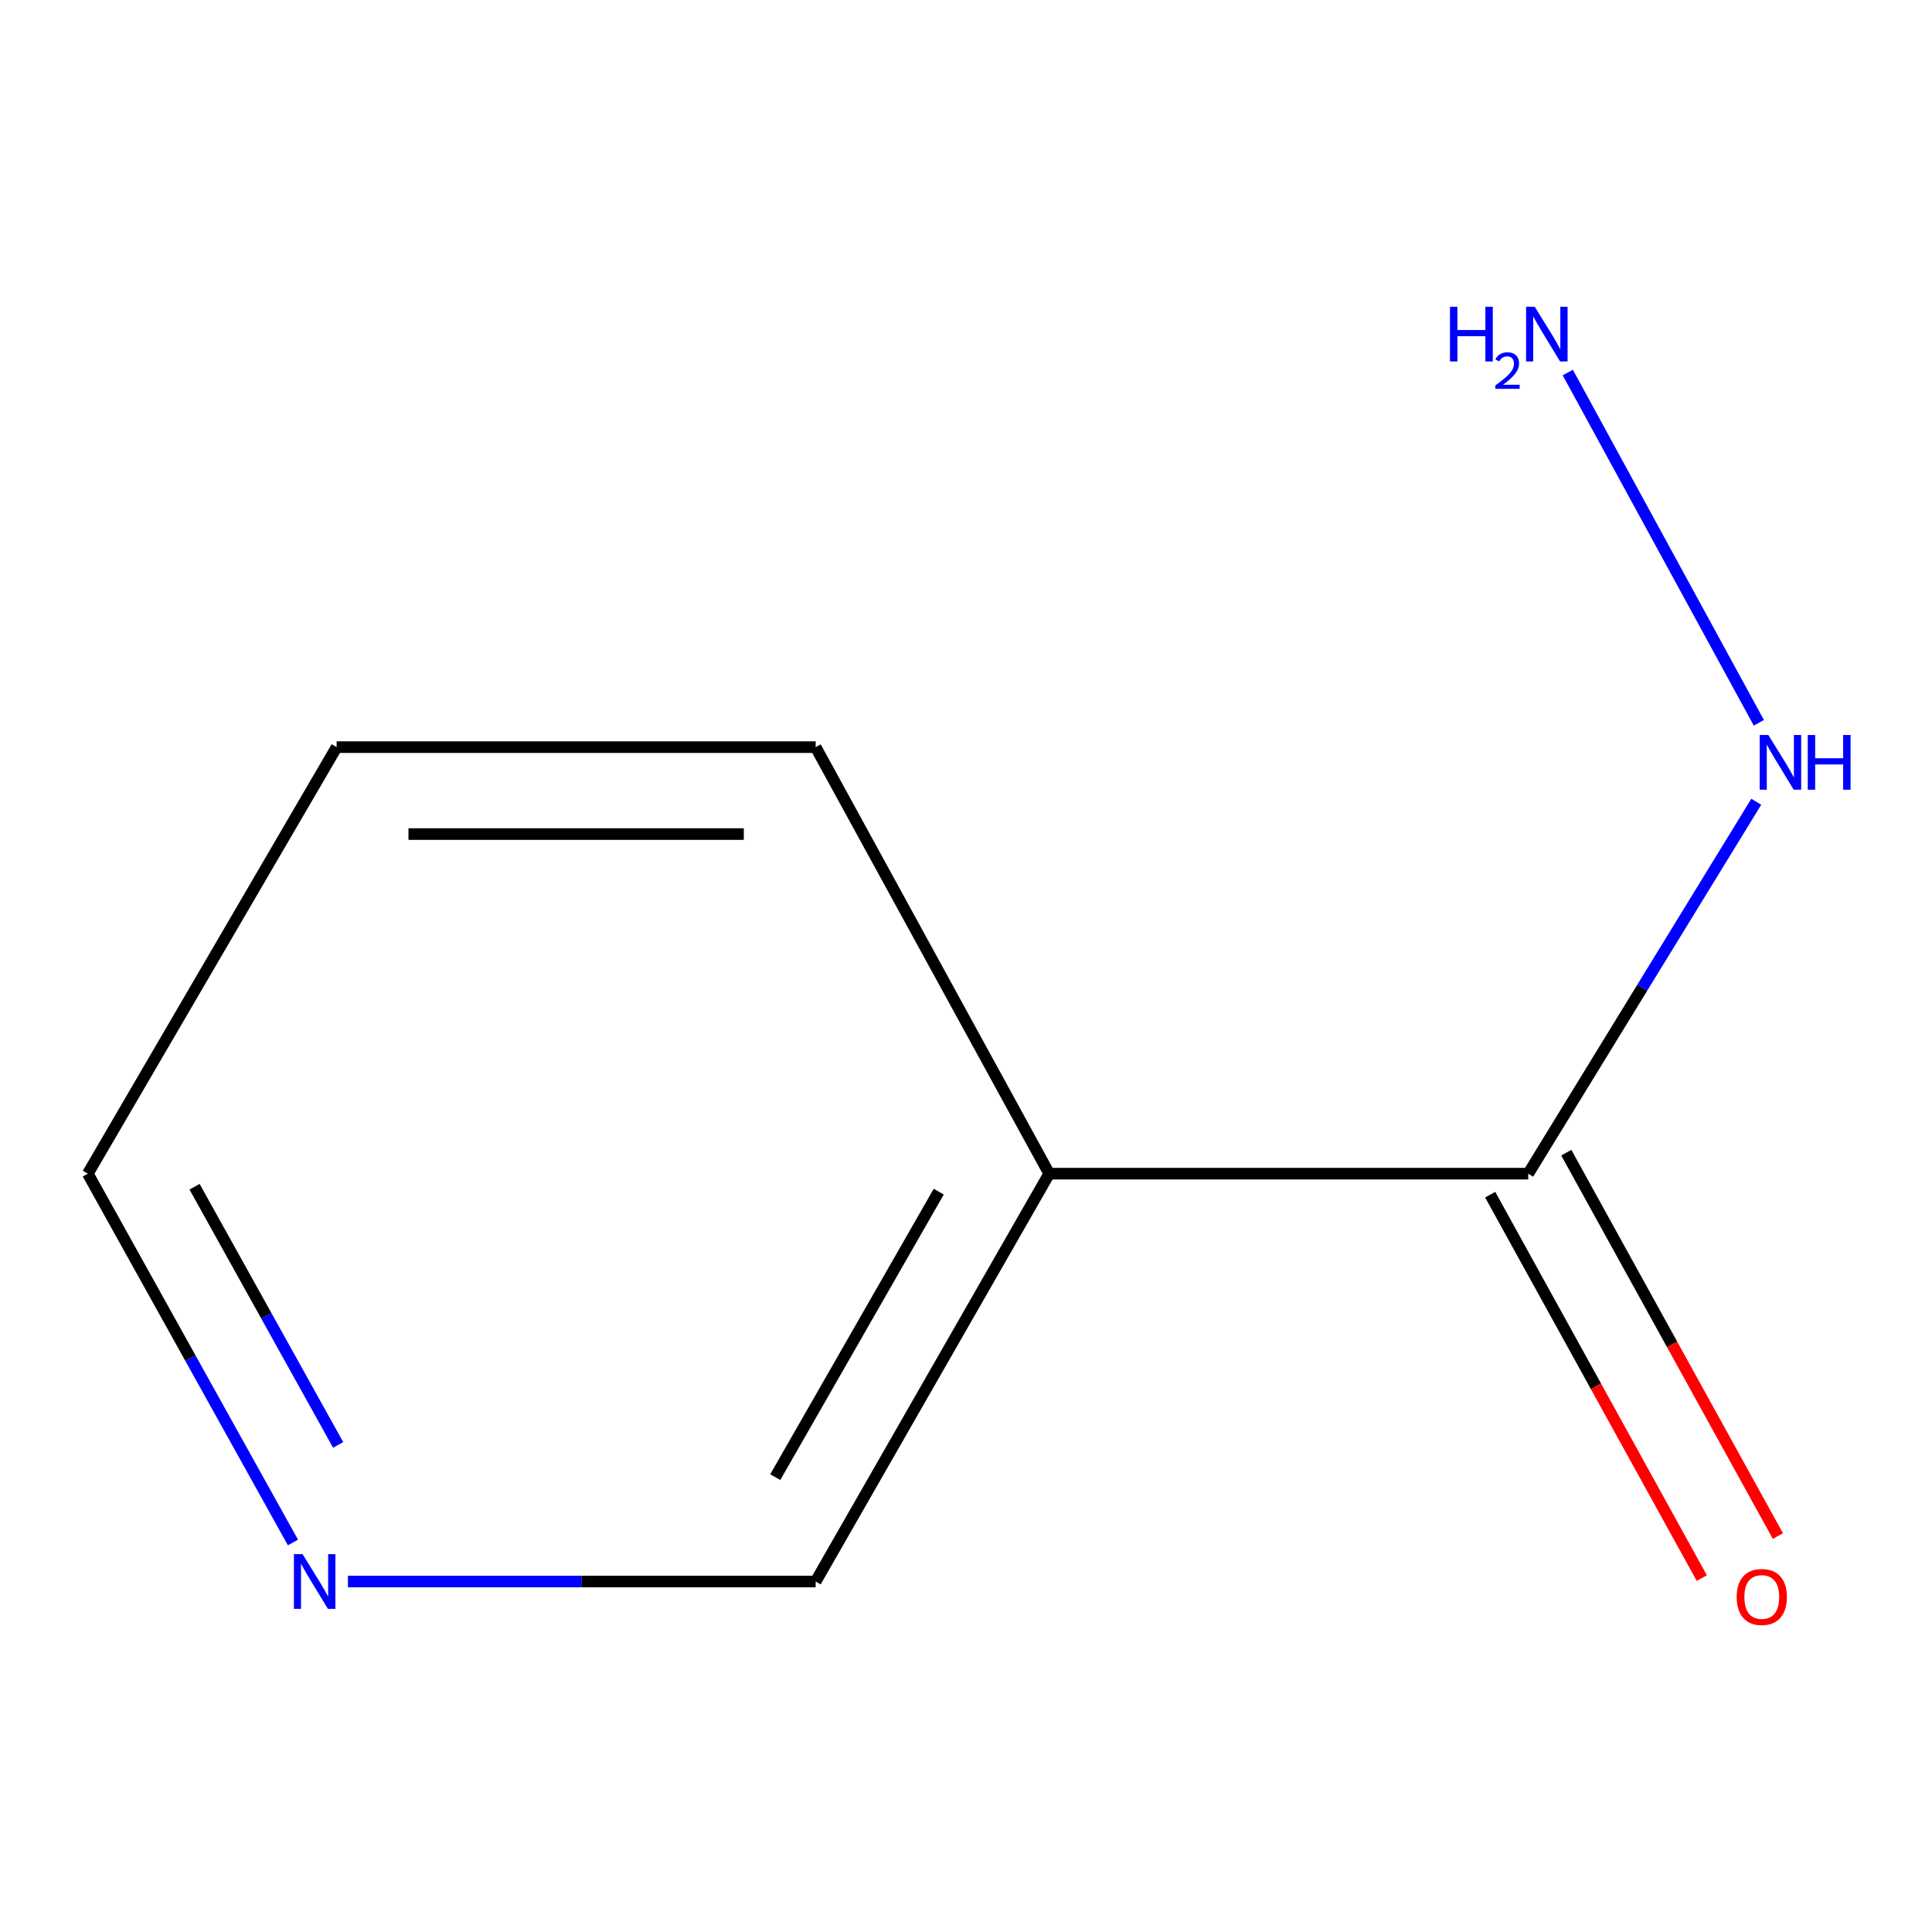 <?xml version='1.0' encoding='iso-8859-1'?>
<svg version='1.1' baseProfile='full'
              xmlns='http://www.w3.org/2000/svg'
                      xmlns:rdkit='http://www.rdkit.org/xml'
                      xmlns:xlink='http://www.w3.org/1999/xlink'
                  xml:space='preserve'
width='1000px' height='1000px' viewBox='0 0 1000 1000'>
<!-- END OF HEADER -->
<rect style='opacity:1.0;fill:#FFFFFF;stroke:none' width='1000' height='1000' x='0' y='0'> </rect>
<path class='bond-0' d='M 791.013,607.489 L 543.068,607.489' style='fill:none;fill-rule:evenodd;stroke:#000000;stroke-width:6px;stroke-linecap:butt;stroke-linejoin:miter;stroke-opacity:1' />
<path class='bond-1' d='M 771.317,618.36 L 826.081,717.584' style='fill:none;fill-rule:evenodd;stroke:#000000;stroke-width:6px;stroke-linecap:butt;stroke-linejoin:miter;stroke-opacity:1' />
<path class='bond-1' d='M 826.081,717.584 L 880.846,816.809' style='fill:none;fill-rule:evenodd;stroke:#FF0000;stroke-width:6px;stroke-linecap:butt;stroke-linejoin:miter;stroke-opacity:1' />
<path class='bond-1' d='M 810.709,596.618 L 865.474,695.843' style='fill:none;fill-rule:evenodd;stroke:#000000;stroke-width:6px;stroke-linecap:butt;stroke-linejoin:miter;stroke-opacity:1' />
<path class='bond-1' d='M 865.474,695.843 L 920.239,795.067' style='fill:none;fill-rule:evenodd;stroke:#FF0000;stroke-width:6px;stroke-linecap:butt;stroke-linejoin:miter;stroke-opacity:1' />
<path class='bond-2' d='M 791.013,607.489 L 850.025,511.241' style='fill:none;fill-rule:evenodd;stroke:#000000;stroke-width:6px;stroke-linecap:butt;stroke-linejoin:miter;stroke-opacity:1' />
<path class='bond-2' d='M 850.025,511.241 L 909.037,414.993' style='fill:none;fill-rule:evenodd;stroke:#0000FF;stroke-width:6px;stroke-linecap:butt;stroke-linejoin:miter;stroke-opacity:1' />
<path class='bond-3' d='M 543.068,607.489 L 422.183,818.588' style='fill:none;fill-rule:evenodd;stroke:#000000;stroke-width:6px;stroke-linecap:butt;stroke-linejoin:miter;stroke-opacity:1' />
<path class='bond-3' d='M 485.89,616.795 L 401.27,764.564' style='fill:none;fill-rule:evenodd;stroke:#000000;stroke-width:6px;stroke-linecap:butt;stroke-linejoin:miter;stroke-opacity:1' />
<path class='bond-4' d='M 543.068,607.489 L 422.183,386.716' style='fill:none;fill-rule:evenodd;stroke:#000000;stroke-width:6px;stroke-linecap:butt;stroke-linejoin:miter;stroke-opacity:1' />
<path class='bond-5' d='M 180.088,818.588 L 301.136,818.588' style='fill:none;fill-rule:evenodd;stroke:#0000FF;stroke-width:6px;stroke-linecap:butt;stroke-linejoin:miter;stroke-opacity:1' />
<path class='bond-5' d='M 301.136,818.588 L 422.183,818.588' style='fill:none;fill-rule:evenodd;stroke:#000000;stroke-width:6px;stroke-linecap:butt;stroke-linejoin:miter;stroke-opacity:1' />
<path class='bond-6' d='M 151.631,798.389 L 98.543,702.939' style='fill:none;fill-rule:evenodd;stroke:#0000FF;stroke-width:6px;stroke-linecap:butt;stroke-linejoin:miter;stroke-opacity:1' />
<path class='bond-6' d='M 98.543,702.939 L 45.455,607.489' style='fill:none;fill-rule:evenodd;stroke:#000000;stroke-width:6px;stroke-linecap:butt;stroke-linejoin:miter;stroke-opacity:1' />
<path class='bond-6' d='M 175.026,747.884 L 137.864,681.069' style='fill:none;fill-rule:evenodd;stroke:#0000FF;stroke-width:6px;stroke-linecap:butt;stroke-linejoin:miter;stroke-opacity:1' />
<path class='bond-6' d='M 137.864,681.069 L 100.703,614.254' style='fill:none;fill-rule:evenodd;stroke:#000000;stroke-width:6px;stroke-linecap:butt;stroke-linejoin:miter;stroke-opacity:1' />
<path class='bond-7' d='M 910.379,374.118 L 811.486,192.831' style='fill:none;fill-rule:evenodd;stroke:#0000FF;stroke-width:6px;stroke-linecap:butt;stroke-linejoin:miter;stroke-opacity:1' />
<path class='bond-8' d='M 422.183,386.716 L 174.239,386.716' style='fill:none;fill-rule:evenodd;stroke:#000000;stroke-width:6px;stroke-linecap:butt;stroke-linejoin:miter;stroke-opacity:1' />
<path class='bond-8' d='M 384.992,431.711 L 211.43,431.711' style='fill:none;fill-rule:evenodd;stroke:#000000;stroke-width:6px;stroke-linecap:butt;stroke-linejoin:miter;stroke-opacity:1' />
<path class='bond-9' d='M 45.455,607.489 L 174.239,386.716' style='fill:none;fill-rule:evenodd;stroke:#000000;stroke-width:6px;stroke-linecap:butt;stroke-linejoin:miter;stroke-opacity:1' />
<path  class='atom-2' d='M 898.898 826.592
Q 898.898 819.792, 902.258 815.992
Q 905.618 812.192, 911.898 812.192
Q 918.178 812.192, 921.538 815.992
Q 924.898 819.792, 924.898 826.592
Q 924.898 833.472, 921.498 837.392
Q 918.098 841.272, 911.898 841.272
Q 905.658 841.272, 902.258 837.392
Q 898.898 833.512, 898.898 826.592
M 911.898 838.072
Q 916.218 838.072, 918.538 835.192
Q 920.898 832.272, 920.898 826.592
Q 920.898 821.032, 918.538 818.232
Q 916.218 815.392, 911.898 815.392
Q 907.578 815.392, 905.218 818.192
Q 902.898 820.992, 902.898 826.592
Q 902.898 832.312, 905.218 835.192
Q 907.578 838.072, 911.898 838.072
' fill='#FF0000'/>
<path  class='atom-3' d='M 156.605 804.428
L 165.885 819.428
Q 166.805 820.908, 168.285 823.588
Q 169.765 826.268, 169.845 826.428
L 169.845 804.428
L 173.605 804.428
L 173.605 832.748
L 169.725 832.748
L 159.765 816.348
Q 158.605 814.428, 157.365 812.228
Q 156.165 810.028, 155.805 809.348
L 155.805 832.748
L 152.125 832.748
L 152.125 804.428
L 156.605 804.428
' fill='#0000FF'/>
<path  class='atom-4' d='M 915.287 380.43
L 924.567 395.43
Q 925.487 396.91, 926.967 399.59
Q 928.447 402.27, 928.527 402.43
L 928.527 380.43
L 932.287 380.43
L 932.287 408.75
L 928.407 408.75
L 918.447 392.35
Q 917.287 390.43, 916.047 388.23
Q 914.847 386.03, 914.487 385.35
L 914.487 408.75
L 910.807 408.75
L 910.807 380.43
L 915.287 380.43
' fill='#0000FF'/>
<path  class='atom-4' d='M 935.687 380.43
L 939.527 380.43
L 939.527 392.47
L 954.007 392.47
L 954.007 380.43
L 957.847 380.43
L 957.847 408.75
L 954.007 408.75
L 954.007 395.67
L 939.527 395.67
L 939.527 408.75
L 935.687 408.75
L 935.687 380.43
' fill='#0000FF'/>
<path  class='atom-6' d='M 750.504 158.782
L 754.344 158.782
L 754.344 170.822
L 768.824 170.822
L 768.824 158.782
L 772.664 158.782
L 772.664 187.102
L 768.824 187.102
L 768.824 174.022
L 754.344 174.022
L 754.344 187.102
L 750.504 187.102
L 750.504 158.782
' fill='#0000FF'/>
<path  class='atom-6' d='M 774.037 186.109
Q 774.723 184.34, 776.36 183.363
Q 777.997 182.36, 780.267 182.36
Q 783.092 182.36, 784.676 183.891
Q 786.26 185.422, 786.26 188.142
Q 786.26 190.914, 784.201 193.501
Q 782.168 196.088, 777.944 199.15
L 786.577 199.15
L 786.577 201.262
L 773.984 201.262
L 773.984 199.494
Q 777.469 197.012, 779.528 195.164
Q 781.614 193.316, 782.617 191.653
Q 783.62 189.99, 783.62 188.274
Q 783.62 186.478, 782.722 185.475
Q 781.825 184.472, 780.267 184.472
Q 778.762 184.472, 777.759 185.079
Q 776.756 185.686, 776.043 187.033
L 774.037 186.109
' fill='#0000FF'/>
<path  class='atom-6' d='M 794.377 158.782
L 803.657 173.782
Q 804.577 175.262, 806.057 177.942
Q 807.537 180.622, 807.617 180.782
L 807.617 158.782
L 811.377 158.782
L 811.377 187.102
L 807.497 187.102
L 797.537 170.702
Q 796.377 168.782, 795.137 166.582
Q 793.937 164.382, 793.577 163.702
L 793.577 187.102
L 789.897 187.102
L 789.897 158.782
L 794.377 158.782
' fill='#0000FF'/>
</svg>
